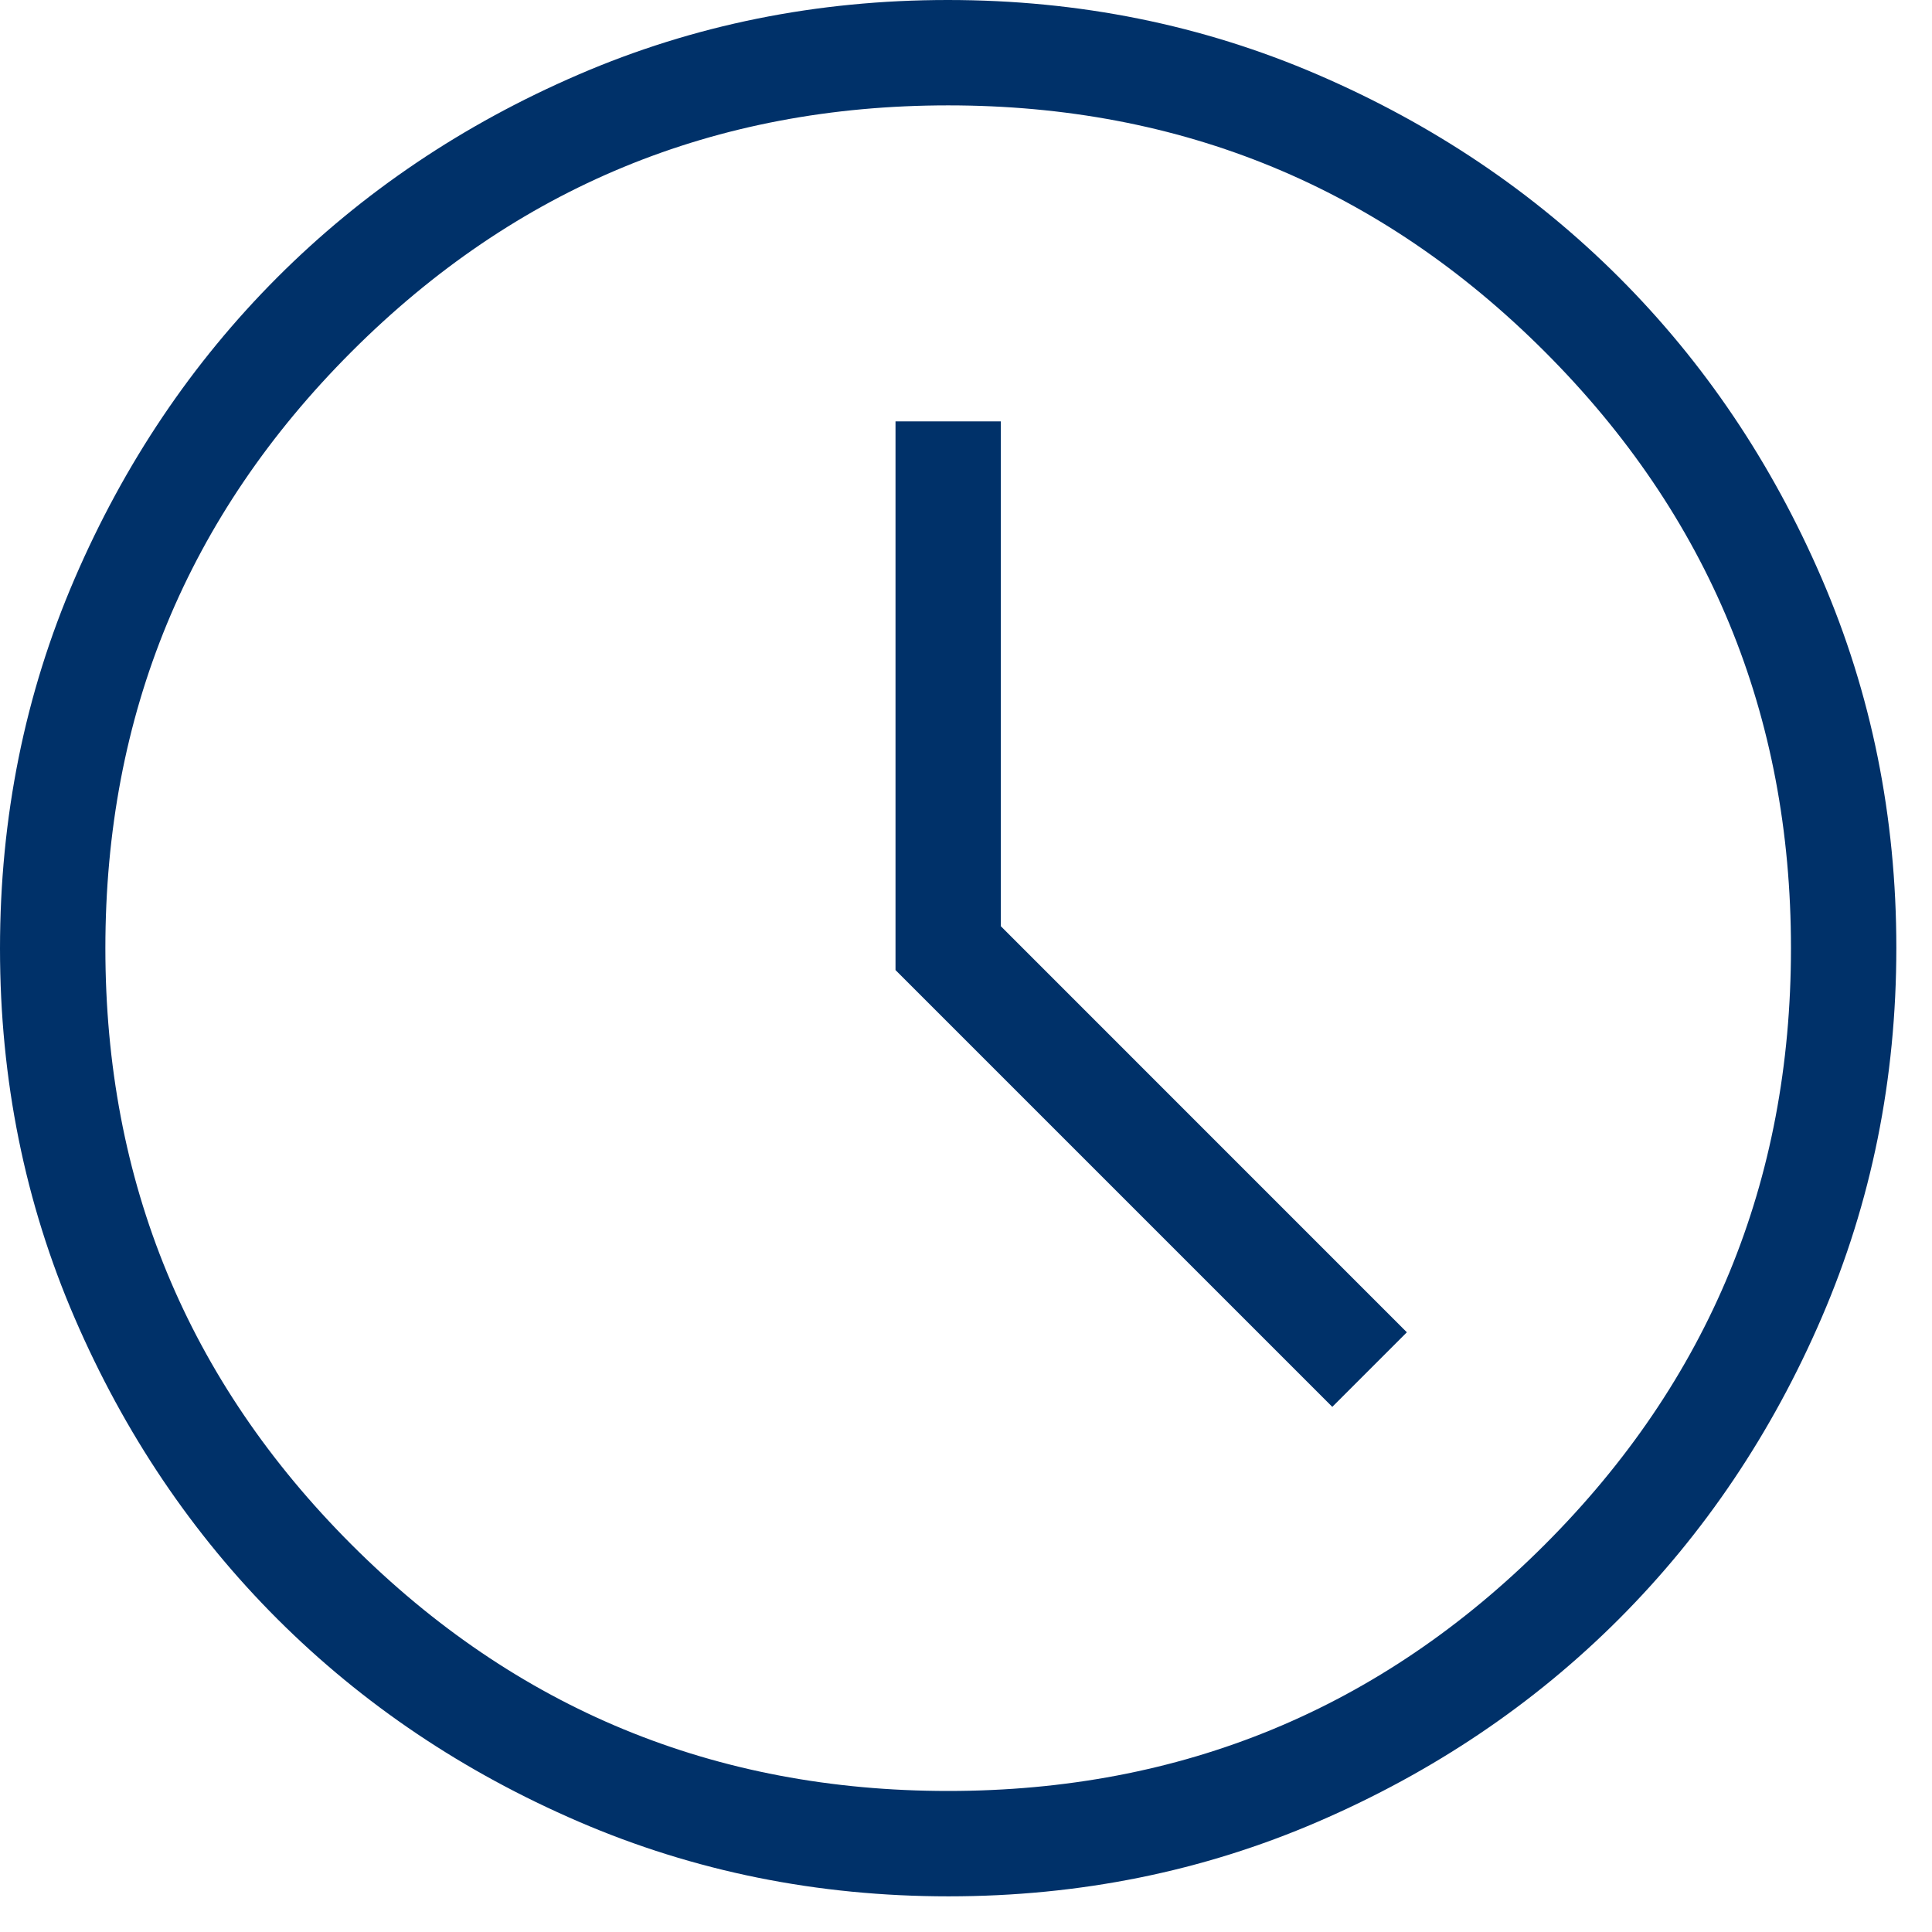 <svg width="37" height="37" viewBox="0 0 37 37" fill="none" xmlns="http://www.w3.org/2000/svg">
<path d="M25.515 26.943L26.943 25.515L19.167 17.738V8.07H17.15V18.578L25.515 26.943ZM18.165 36.317C15.654 36.317 13.293 35.84 11.083 34.887C8.872 33.934 6.95 32.641 5.314 31.008C3.679 29.374 2.385 27.453 1.431 25.244C0.477 23.036 0 20.676 0 18.165C0 15.654 0.476 13.293 1.429 11.083C2.382 8.872 3.676 6.95 5.309 5.314C6.943 3.679 8.864 2.385 11.073 1.431C13.281 0.477 15.641 0 18.152 0C20.663 0 23.024 0.476 25.234 1.429C27.445 2.382 29.367 3.676 31.003 5.309C32.638 6.943 33.932 8.864 34.886 11.073C35.84 13.281 36.317 15.641 36.317 18.152C36.317 20.663 35.84 23.024 34.887 25.234C33.934 27.445 32.641 29.367 31.008 31.003C29.374 32.638 27.453 33.932 25.244 34.886C23.036 35.84 20.676 36.317 18.165 36.317ZM18.159 34.299C22.631 34.299 26.439 32.727 29.583 29.583C32.727 26.439 34.299 22.631 34.299 18.159C34.299 13.686 32.727 9.878 29.583 6.734C26.439 3.59 22.631 2.018 18.159 2.018C13.686 2.018 9.878 3.59 6.734 6.734C3.59 9.878 2.018 13.686 2.018 18.159C2.018 22.631 3.59 26.439 6.734 29.583C9.878 32.727 13.686 34.299 18.159 34.299Z" fill="#003169"/>
</svg>
